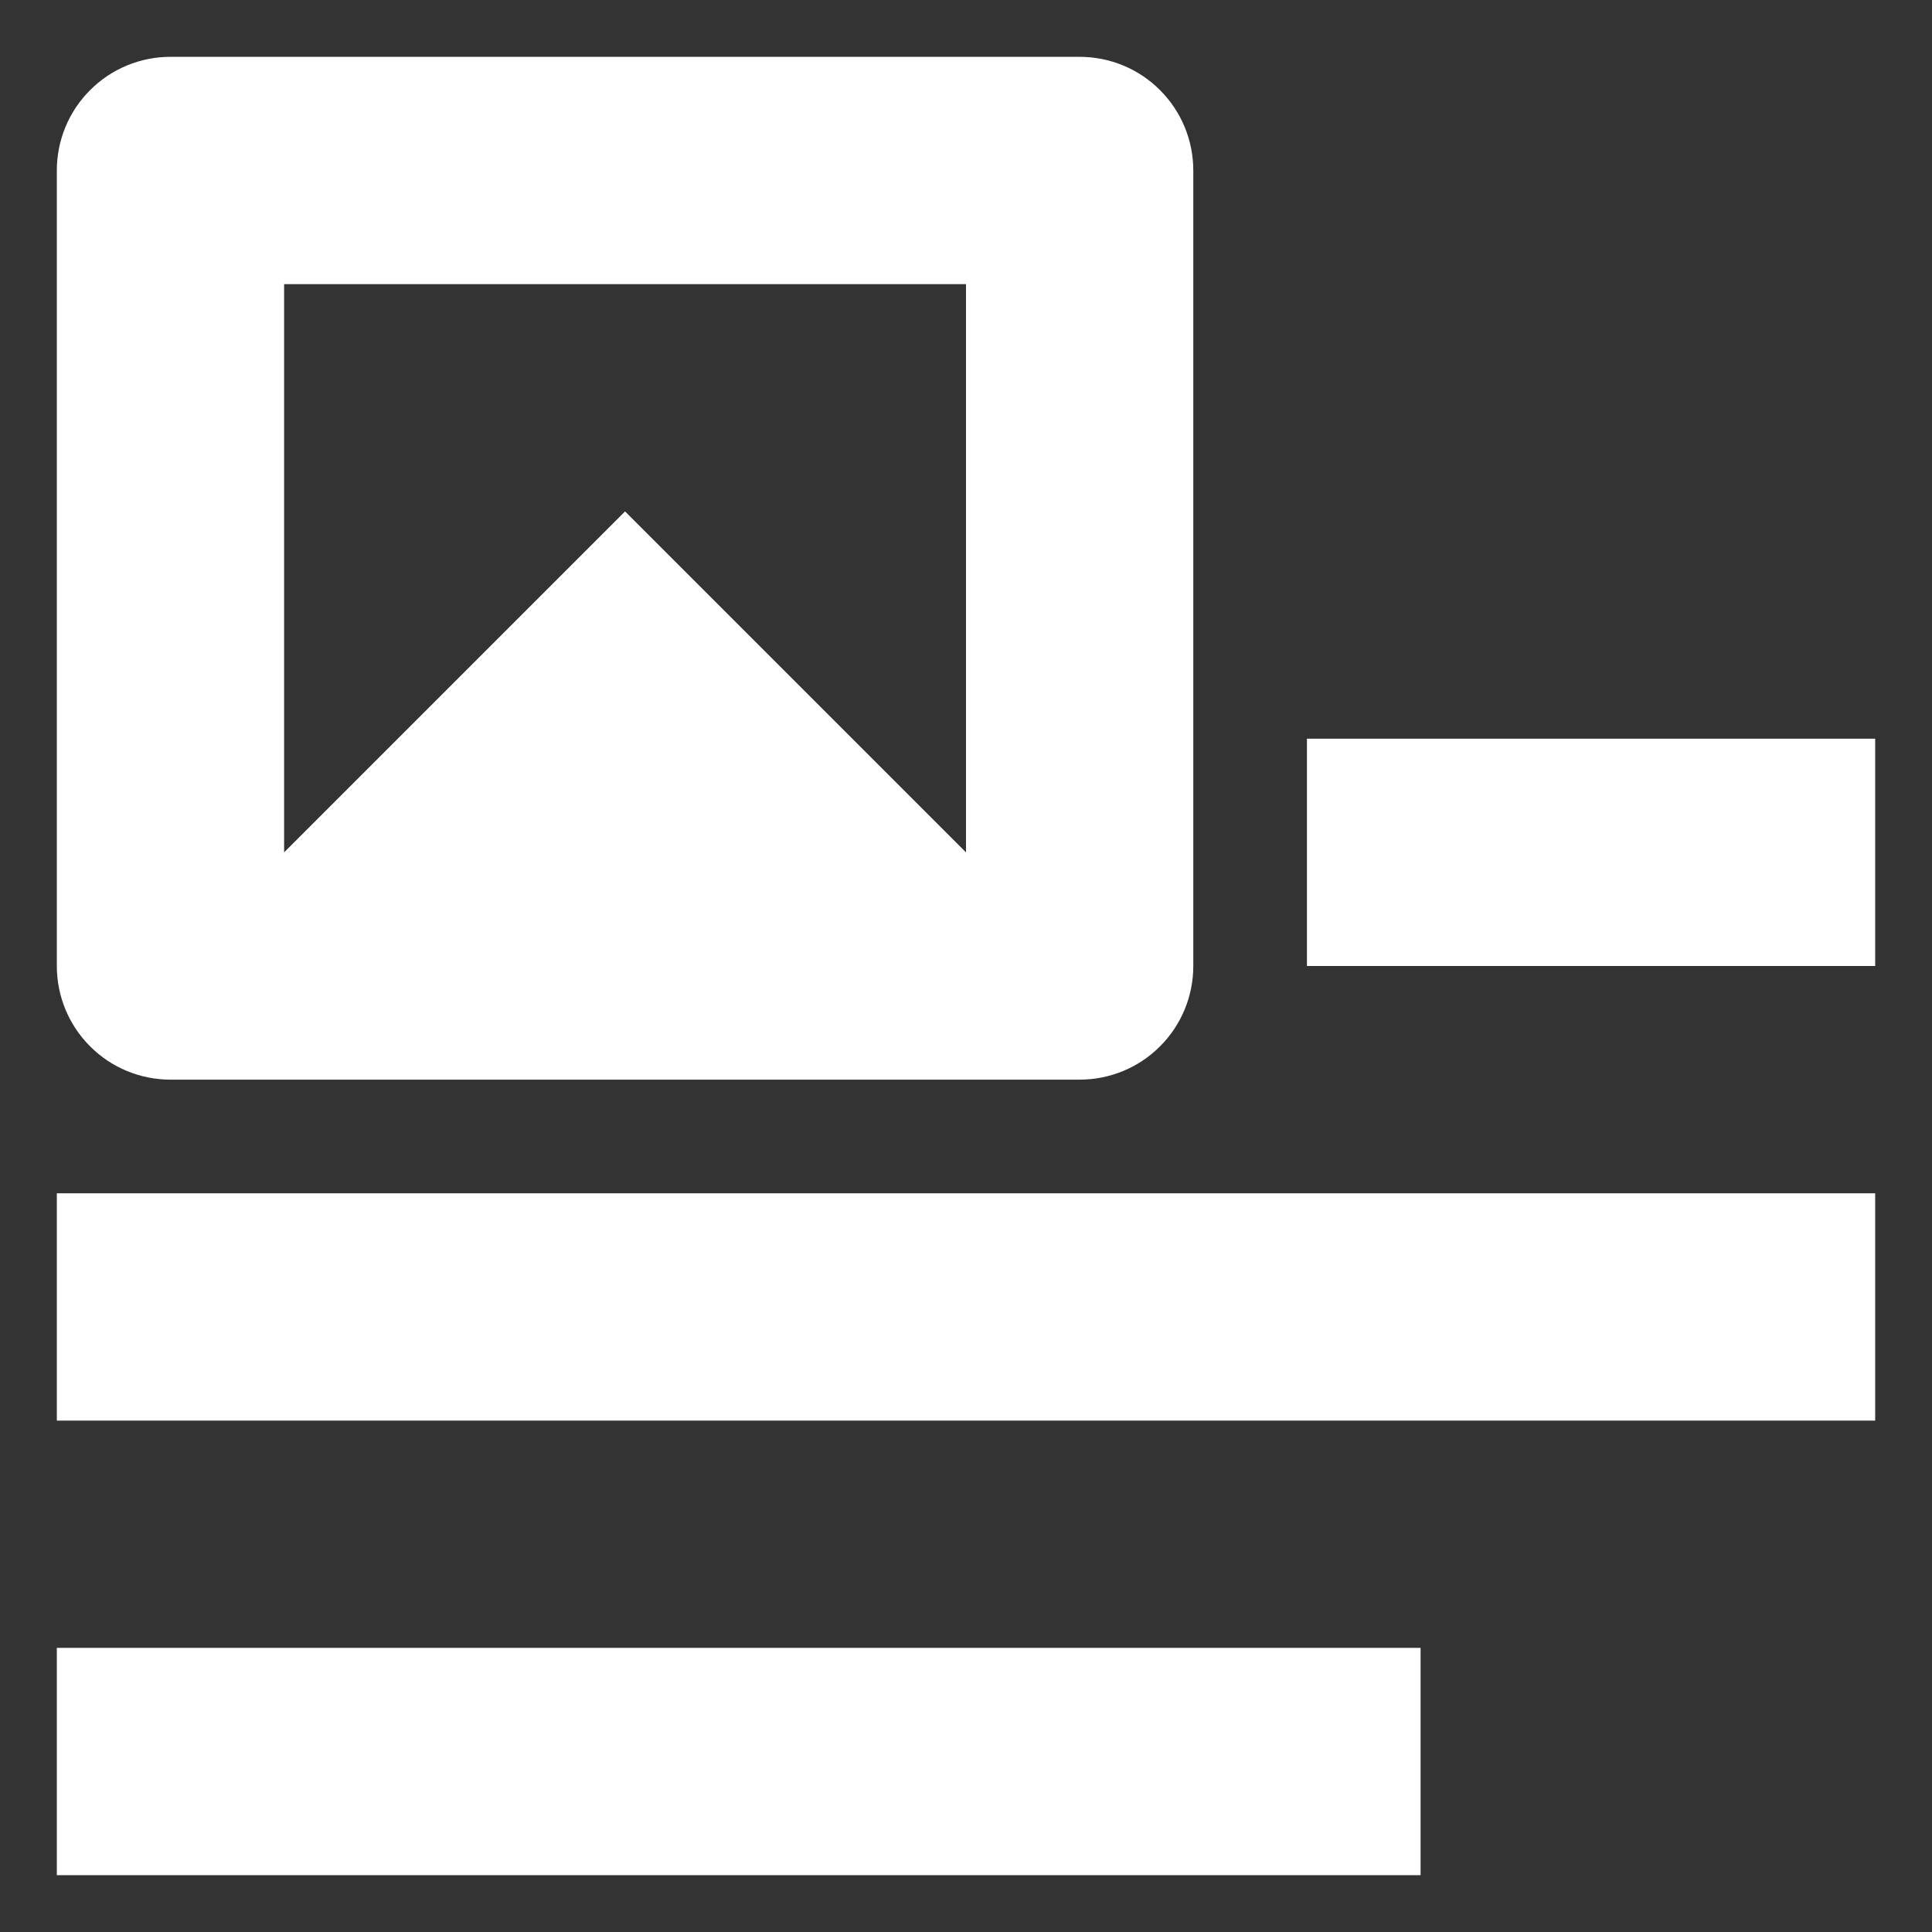 <svg width="17" height="17" viewBox="0 0 17 17" fill="none" xmlns="http://www.w3.org/2000/svg">
<rect x="0" y="0" width="17" height="17" fill="#333333" stroke="none"/>
<path d="M11.5 6.5H16.5V8.5H11.5V6.5ZM0.5 10.5H16.5V12.5H0.5V10.5ZM0.5 14.5H12.5V16.5H0.5V14.5ZM1.5 9.5H9.5C9.765 9.5 10.02 9.395 10.207 9.207C10.395 9.02 10.5 8.765 10.5 8.5V1.5C10.5 1.235 10.395 0.98 10.207 0.793C10.02 0.605 9.765 0.5 9.5 0.5H1.5C1.235 0.5 0.98 0.605 0.793 0.793C0.605 0.98 0.5 1.235 0.5 1.5L0.5 8.5C0.5 8.765 0.605 9.02 0.793 9.207C0.98 9.395 1.235 9.5 1.5 9.5ZM2.5 2.5H8.5V7.5L5.5 4.5L2.5 7.5V2.5Z" fill="white"/>
</svg>
